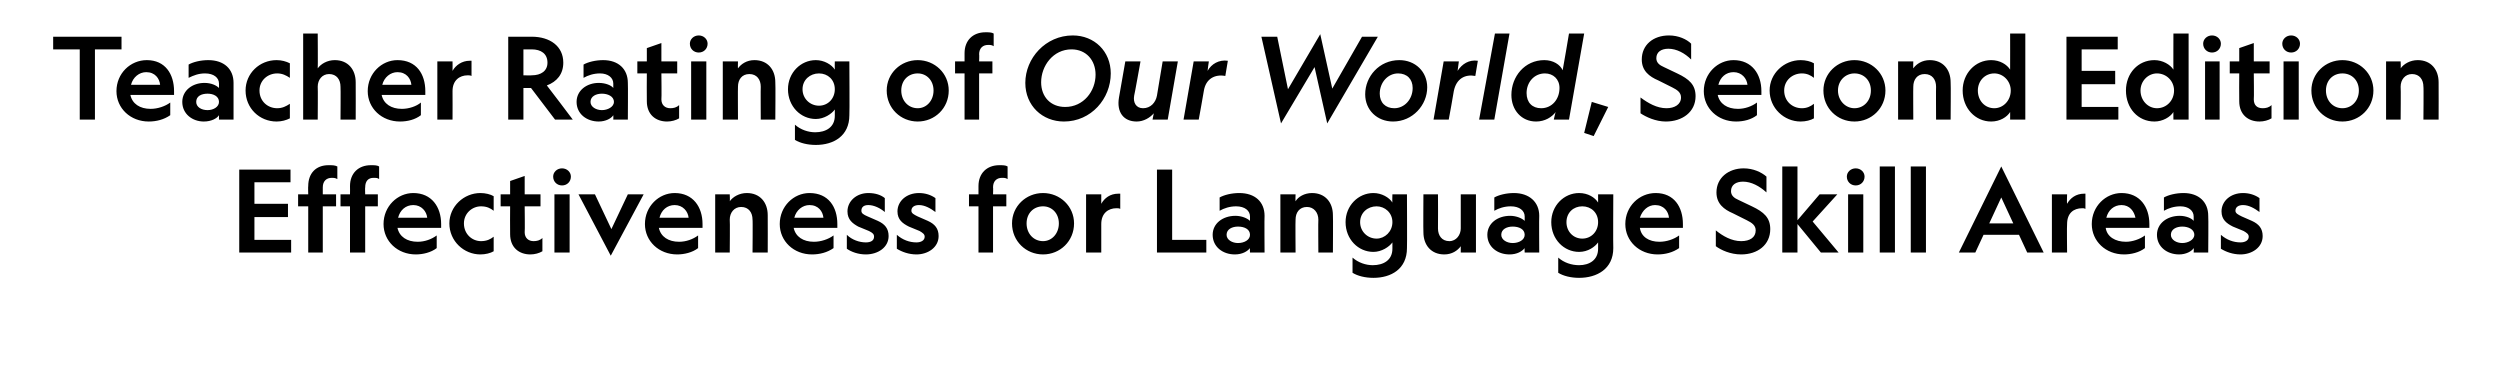 <?xml version="1.0" standalone="no"?><!DOCTYPE svg PUBLIC "-//W3C//DTD SVG 1.1//EN" "http://www.w3.org/Graphics/SVG/1.1/DTD/svg11.dtd"><svg xmlns="http://www.w3.org/2000/svg" version="1.1" width="395px" height="59px" viewBox="0 -5 395 59" style="top:-5px">  <desc>Teacher Rating of Our World, Second Edition Effectiveness for Language Skill Areas</desc>  <defs/>  <g id="Polygon7879">    <path d="M 37.8 21.8 L 45.9 21.8 L 45.9 23.8 L 40.2 23.8 L 40.2 27.2 L 45.5 27.2 L 45.5 29.3 L 40.2 29.3 L 40.2 32.9 L 46 32.9 L 46 34.9 L 37.8 34.9 L 37.8 21.8 Z M 53.3 23.3 C 53 23.1 52.7 23.1 52.4 23.1 C 51.6 23.1 51 23.6 51 24.6 C 51 24.56 51 25.7 51 25.7 L 53.1 25.7 L 53.1 27.6 L 51 27.6 L 51 34.9 L 48.7 34.9 L 48.7 27.6 L 47.1 27.6 L 47.1 25.7 L 48.7 25.7 C 48.7 25.7 48.66 24.42 48.7 24.4 C 48.7 22.4 49.9 21.1 51.9 21.1 C 52.5 21.1 52.9 21.1 53.3 21.3 C 53.3 21.3 53.3 23.3 53.3 23.3 Z M 59.9 23.3 C 59.7 23.1 59.4 23.1 59 23.1 C 58.2 23.1 57.7 23.6 57.7 24.6 C 57.66 24.56 57.7 25.7 57.7 25.7 L 59.7 25.7 L 59.7 27.6 L 57.7 27.6 L 57.7 34.9 L 55.3 34.9 L 55.3 27.6 L 53.8 27.6 L 53.8 25.7 L 55.3 25.7 C 55.3 25.7 55.32 24.42 55.3 24.4 C 55.3 22.4 56.6 21.1 58.6 21.1 C 59.1 21.1 59.6 21.1 59.9 21.3 C 59.9 21.3 59.9 23.3 59.9 23.3 Z M 65.3 25.5 C 68.2 25.5 69.7 27.7 69.7 30.4 C 69.7 30.6 69.7 30.8 69.7 31 C 69.7 31 62.8 31 62.8 31 C 63.1 32.4 64.3 33.2 66 33.2 C 67.1 33.2 68.2 32.8 69 32.2 C 69 32.2 69 34.2 69 34.2 C 68.1 34.9 66.8 35.2 65.7 35.2 C 62.8 35.2 60.6 33.1 60.6 30.4 C 60.6 27.6 62.8 25.5 65.3 25.5 Z M 62.9 29.4 C 62.9 29.4 67.5 29.4 67.5 29.4 C 67.4 28.4 66.6 27.4 65.3 27.4 C 64.1 27.4 63.2 28.2 62.9 29.4 Z M 78 32.4 C 78 32.4 78 34.7 78 34.7 C 77.5 35 76.7 35.2 75.9 35.2 C 73.3 35.2 71 33.1 71 30.3 C 71 27.6 73.3 25.5 75.9 25.5 C 76.7 25.5 77.5 25.7 78 26 C 78 26 78 28.3 78 28.3 C 77.5 27.9 76.9 27.6 76 27.6 C 74.6 27.6 73.3 28.7 73.3 30.3 C 73.3 32 74.6 33.1 76 33.1 C 76.9 33.1 77.5 32.8 78 32.4 Z M 84.3 33.1 C 84.8 33.1 85.3 33 85.7 32.6 C 85.7 32.6 85.7 34.7 85.7 34.7 C 85.2 35 84.5 35.2 83.8 35.2 C 82 35.2 80.6 34.1 80.6 32 C 80.57 31.96 80.6 27.6 80.6 27.6 L 79.1 27.6 L 79.1 25.7 L 80.6 25.7 L 80.6 23.6 L 82.9 22.8 L 82.9 25.7 L 85.4 25.7 L 85.4 27.6 L 82.9 27.6 C 82.9 27.6 82.95 31.71 82.9 31.7 C 82.9 32.6 83.5 33.1 84.3 33.1 Z M 90.2 22.9 C 90.2 23.7 89.6 24.3 88.8 24.3 C 88.8 24.3 88.8 24.3 88.8 24.3 C 88 24.3 87.4 23.7 87.4 22.9 C 87.4 22.2 88 21.6 88.8 21.6 C 88.8 21.6 88.8 21.6 88.8 21.6 C 89.6 21.6 90.2 22.2 90.2 22.9 Z M 90 25.7 L 90 34.9 L 87.6 34.9 L 87.6 25.7 L 90 25.7 Z M 99.2 25.7 L 101.7 25.7 L 96.5 35.4 L 91.4 25.7 L 94 25.7 L 96.6 31.2 L 99.2 25.7 Z M 106.6 25.5 C 109.5 25.5 111 27.7 111 30.4 C 111 30.6 111 30.8 111 31 C 111 31 104.1 31 104.1 31 C 104.4 32.4 105.6 33.2 107.3 33.2 C 108.4 33.2 109.5 32.8 110.3 32.2 C 110.3 32.2 110.3 34.2 110.3 34.2 C 109.4 34.9 108.1 35.2 107 35.2 C 104.1 35.2 101.9 33.1 101.9 30.4 C 101.9 27.6 104.1 25.5 106.6 25.5 Z M 104.2 29.4 C 104.2 29.4 108.8 29.4 108.8 29.4 C 108.7 28.4 107.9 27.4 106.6 27.4 C 105.4 27.4 104.5 28.2 104.2 29.4 Z M 115.3 34.9 L 113 34.9 L 113 25.7 L 115.3 25.7 C 115.3 25.7 115.35 26.81 115.3 26.8 C 115.8 26.1 116.8 25.5 118 25.5 C 120.1 25.5 121.3 27 121.3 29 C 121.32 29.03 121.3 34.9 121.3 34.9 L 118.9 34.9 C 118.9 34.9 118.95 29.66 118.9 29.7 C 118.9 28.6 118.3 27.7 117.1 27.7 C 116 27.7 115.3 28.6 115.3 29.7 C 115.35 29.68 115.3 34.9 115.3 34.9 Z M 127.9 25.5 C 130.9 25.5 132.3 27.7 132.3 30.4 C 132.3 30.6 132.3 30.8 132.3 31 C 132.3 31 125.4 31 125.4 31 C 125.7 32.4 126.9 33.2 128.6 33.2 C 129.7 33.2 130.9 32.8 131.7 32.2 C 131.7 32.2 131.7 34.2 131.7 34.2 C 130.7 34.9 129.5 35.2 128.3 35.2 C 125.4 35.2 123.2 33.1 123.2 30.4 C 123.2 27.6 125.4 25.5 127.9 25.5 Z M 125.5 29.4 C 125.5 29.4 130.1 29.4 130.1 29.4 C 130 28.4 129.3 27.4 127.9 27.4 C 126.8 27.4 125.8 28.2 125.5 29.4 Z M 136.8 33.3 C 137.6 33.3 138.1 33 138.1 32.4 C 138.1 32 137.9 31.8 137.3 31.5 C 137.3 31.5 135.6 30.8 135.6 30.8 C 134.7 30.3 133.9 29.7 133.9 28.4 C 133.9 26.8 135.3 25.5 137.2 25.5 C 138.3 25.5 139.2 25.8 139.8 26.3 C 139.8 26.3 139.8 28.5 139.8 28.5 C 139.1 27.9 138.1 27.4 137.2 27.4 C 136.5 27.4 136.1 27.7 136.1 28.3 C 136.1 28.7 136.4 28.9 137.1 29.2 C 137.1 29.2 138.7 29.9 138.7 29.9 C 139.8 30.4 140.4 31.1 140.4 32.3 C 140.4 34.1 138.7 35.2 136.8 35.2 C 135.6 35.2 134.5 34.8 133.8 34.3 C 133.8 34.3 133.8 32.1 133.8 32.1 C 134.6 32.9 135.8 33.3 136.8 33.3 Z M 144.8 33.3 C 145.5 33.3 146.1 33 146.1 32.4 C 146.1 32 145.8 31.8 145.3 31.5 C 145.3 31.5 143.6 30.8 143.6 30.8 C 142.6 30.3 141.8 29.7 141.8 28.4 C 141.8 26.8 143.2 25.5 145.2 25.5 C 146.2 25.5 147.1 25.8 147.8 26.3 C 147.8 26.3 147.8 28.5 147.8 28.5 C 147 27.9 146.1 27.4 145.2 27.4 C 144.5 27.4 144 27.7 144 28.3 C 144 28.7 144.4 28.9 145 29.2 C 145 29.2 146.6 29.9 146.6 29.9 C 147.7 30.4 148.3 31.1 148.3 32.3 C 148.3 34.1 146.6 35.2 144.8 35.2 C 143.6 35.2 142.5 34.8 141.7 34.3 C 141.7 34.3 141.7 32.1 141.7 32.1 C 142.6 32.9 143.7 33.3 144.8 33.3 Z M 159.2 23.3 C 158.9 23.1 158.7 23.1 158.3 23.1 C 157.5 23.1 156.9 23.6 156.9 24.6 C 156.94 24.56 156.9 25.7 156.9 25.7 L 159 25.7 L 159 27.6 L 156.9 27.6 L 156.9 34.9 L 154.6 34.9 L 154.6 27.6 L 153.1 27.6 L 153.1 25.7 L 154.6 25.7 C 154.6 25.7 154.6 24.42 154.6 24.4 C 154.6 22.4 155.9 21.1 157.9 21.1 C 158.4 21.1 158.9 21.1 159.2 21.3 C 159.2 21.3 159.2 23.3 159.2 23.3 Z M 159.9 30.3 C 159.9 27.6 162.1 25.5 164.8 25.5 C 167.5 25.5 169.7 27.6 169.7 30.3 C 169.7 33.1 167.5 35.2 164.8 35.2 C 162.1 35.2 159.9 33.1 159.9 30.3 Z M 162.2 30.3 C 162.2 31.9 163.3 33.1 164.8 33.1 C 166.2 33.1 167.3 31.9 167.3 30.3 C 167.3 28.7 166.2 27.6 164.8 27.6 C 163.3 27.6 162.2 28.7 162.2 30.3 Z M 177 28 C 176.8 27.9 176.6 27.9 176.4 27.9 C 175.1 27.9 174 28.7 174 30.4 C 173.99 30.45 174 34.9 174 34.9 L 171.6 34.9 L 171.6 25.7 L 174 25.7 C 174 25.7 173.99 27.16 174 27.2 C 174.5 26.3 175.4 25.6 176.7 25.6 C 176.8 25.6 176.9 25.6 177 25.6 C 177 25.6 177 28 177 28 Z M 182.8 21.8 L 185.2 21.8 L 185.2 32.9 L 190.6 32.9 L 190.6 34.9 L 182.8 34.9 L 182.8 21.8 Z M 197.5 34.2 C 197.1 34.7 196.3 35.2 195.1 35.2 C 193.2 35.2 191.6 34 191.6 32.1 C 191.6 30.3 193.2 29.1 195.2 29.1 C 196.2 29.1 197.1 29.5 197.5 29.9 C 197.5 29.9 197.5 29.2 197.5 29.2 C 197.5 28.3 196.7 27.6 195.3 27.6 C 194.3 27.6 193.4 27.9 192.7 28.3 C 192.7 28.3 192.7 26.2 192.7 26.2 C 193.4 25.8 194.6 25.5 195.8 25.5 C 198.3 25.5 199.8 26.9 199.8 29.1 C 199.76 29.12 199.8 34.9 199.8 34.9 L 197.5 34.9 C 197.5 34.9 197.46 34.25 197.5 34.2 Z M 195.6 30.8 C 194.7 30.8 193.8 31.2 193.8 32.1 C 193.8 32.9 194.7 33.4 195.6 33.4 C 196.6 33.4 197.5 32.9 197.5 32.1 C 197.5 31.2 196.6 30.8 195.6 30.8 Z M 204.7 34.9 L 202.3 34.9 L 202.3 25.7 L 204.7 25.7 C 204.7 25.7 204.66 26.81 204.7 26.8 C 205.1 26.1 206.1 25.5 207.3 25.5 C 209.4 25.5 210.6 27 210.6 29 C 210.64 29.03 210.6 34.9 210.6 34.9 L 208.3 34.9 C 208.3 34.9 208.26 29.66 208.3 29.7 C 208.3 28.6 207.6 27.7 206.5 27.7 C 205.3 27.7 204.7 28.6 204.7 29.7 C 204.66 29.68 204.7 34.9 204.7 34.9 Z M 222.3 34.2 C 222.3 37.5 219.8 38.9 217 38.9 C 215.7 38.9 214.5 38.6 213.7 38.1 C 213.7 38.1 213.7 35.7 213.7 35.7 C 214.6 36.5 215.8 36.9 216.9 36.9 C 218.6 36.9 220 36.1 220 34.3 C 220 34.3 220 33.3 220 33.3 C 219.5 34 218.3 34.8 217 34.8 C 214.6 34.8 212.6 32.8 212.6 30.1 C 212.6 27.5 214.6 25.5 217 25.5 C 218.3 25.5 219.5 26.2 220 27 C 219.96 26.99 220 25.7 220 25.7 L 222.3 25.7 C 222.3 25.7 222.34 34.19 222.3 34.2 Z M 217.5 27.6 C 216.1 27.6 214.9 28.6 214.9 30.1 C 214.9 31.6 216.1 32.7 217.5 32.7 C 218.8 32.7 220 31.6 220 30.1 C 220 28.6 218.8 27.6 217.5 27.6 Z M 230.8 25.7 L 233.2 25.7 L 233.2 34.9 L 230.8 34.9 C 230.8 34.9 230.8 33.87 230.8 33.9 C 230.3 34.6 229.4 35.2 228.2 35.2 C 226.1 35.2 224.9 33.7 224.9 31.7 C 224.86 31.67 224.9 25.7 224.9 25.7 L 227.2 25.7 C 227.2 25.7 227.23 31.06 227.2 31.1 C 227.2 32.2 227.8 33.1 229 33.1 C 230.1 33.1 230.8 32.1 230.8 31.1 C 230.8 31.06 230.8 25.7 230.8 25.7 Z M 240.9 34.2 C 240.5 34.7 239.7 35.2 238.5 35.2 C 236.6 35.2 235 34 235 32.1 C 235 30.3 236.6 29.1 238.6 29.1 C 239.6 29.1 240.5 29.5 240.9 29.9 C 240.9 29.9 240.9 29.2 240.9 29.2 C 240.9 28.3 240.1 27.6 238.7 27.6 C 237.7 27.6 236.8 27.9 236.1 28.3 C 236.1 28.3 236.1 26.2 236.1 26.2 C 236.8 25.8 238 25.5 239.2 25.5 C 241.6 25.5 243.2 26.9 243.2 29.1 C 243.16 29.12 243.2 34.9 243.2 34.9 L 240.9 34.9 C 240.9 34.9 240.86 34.25 240.9 34.2 Z M 239 30.8 C 238.1 30.8 237.2 31.2 237.2 32.1 C 237.2 32.9 238.1 33.4 239 33.4 C 240 33.4 240.9 32.9 240.9 32.1 C 240.9 31.2 240 30.8 239 30.8 Z M 254.9 34.2 C 254.9 37.5 252.3 38.9 249.5 38.9 C 248.2 38.9 247 38.6 246.2 38.1 C 246.2 38.1 246.2 35.7 246.2 35.7 C 247.1 36.5 248.3 36.9 249.5 36.9 C 251.1 36.9 252.5 36.1 252.5 34.3 C 252.5 34.3 252.5 33.3 252.5 33.3 C 252 34 250.9 34.8 249.5 34.8 C 247.1 34.8 245.1 32.8 245.1 30.1 C 245.1 27.5 247.1 25.5 249.5 25.5 C 250.9 25.5 252 26.2 252.5 27 C 252.49 26.99 252.5 25.7 252.5 25.7 L 254.9 25.7 C 254.9 25.7 254.86 34.19 254.9 34.2 Z M 250 27.6 C 248.6 27.6 247.5 28.6 247.5 30.1 C 247.5 31.6 248.6 32.7 250 32.7 C 251.4 32.7 252.5 31.6 252.5 30.1 C 252.5 28.6 251.4 27.6 250 27.6 Z M 261.6 25.5 C 264.5 25.5 265.9 27.7 265.9 30.4 C 265.9 30.6 265.9 30.8 265.9 31 C 265.9 31 259.1 31 259.1 31 C 259.3 32.4 260.5 33.2 262.2 33.2 C 263.3 33.2 264.5 32.8 265.3 32.2 C 265.3 32.2 265.3 34.2 265.3 34.2 C 264.3 34.9 263.1 35.2 261.9 35.2 C 259 35.2 256.8 33.1 256.8 30.4 C 256.8 27.6 259 25.5 261.6 25.5 Z M 259.1 29.4 C 259.1 29.4 263.7 29.4 263.7 29.4 C 263.6 28.4 262.9 27.4 261.5 27.4 C 260.4 27.4 259.5 28.2 259.1 29.4 Z M 275.1 33.1 C 276.5 33.1 277.4 32.5 277.4 31.4 C 277.4 30.6 276.8 30.2 276 29.8 C 276 29.8 273.8 28.7 273.8 28.7 C 272.4 28.1 271.2 27.2 271.2 25.4 C 271.2 23.1 273.1 21.6 275.5 21.6 C 277 21.6 278.3 22.2 279.1 22.9 C 279.1 22.9 279.1 25.4 279.1 25.4 C 278 24.4 276.7 23.7 275.4 23.7 C 274.3 23.7 273.5 24.2 273.5 25.2 C 273.5 25.9 274 26.3 274.7 26.6 C 274.7 26.6 276.8 27.6 276.8 27.6 C 278.7 28.5 279.7 29.4 279.7 31.2 C 279.7 33.7 277.7 35.2 275.1 35.2 C 273.4 35.2 271.9 34.5 271.1 33.9 C 271.1 33.9 271.1 31.4 271.1 31.4 C 272.2 32.3 273.6 33.1 275.1 33.1 Z M 284 21.3 L 284 29.8 L 287.5 25.7 L 290.3 25.7 L 286.4 30 L 290.5 34.9 L 287.7 34.9 L 284 30.4 L 284 34.9 L 281.6 34.9 L 281.6 21.3 L 284 21.3 Z M 294.6 22.9 C 294.6 23.7 294 24.3 293.2 24.3 C 293.2 24.3 293.2 24.3 293.2 24.3 C 292.4 24.3 291.8 23.7 291.8 22.9 C 291.8 22.2 292.4 21.6 293.2 21.6 C 293.2 21.6 293.2 21.6 293.2 21.6 C 294 21.6 294.6 22.2 294.6 22.9 Z M 294.4 25.7 L 294.4 34.9 L 292 34.9 L 292 25.7 L 294.4 25.7 Z M 299.4 21.3 L 299.4 34.9 L 297 34.9 L 297 21.3 L 299.4 21.3 Z M 304.3 21.3 L 304.3 34.9 L 301.9 34.9 L 301.9 21.3 L 304.3 21.3 Z M 322.9 34.9 L 320.3 34.9 L 319 32.1 L 313.4 32.1 L 312.1 34.9 L 309.5 34.9 L 316.2 21.3 L 322.9 34.9 Z M 314.3 30.3 L 318.1 30.3 L 316.2 26.2 L 314.3 30.3 Z M 329.5 28 C 329.3 27.9 329.2 27.9 329 27.9 C 327.6 27.9 326.6 28.7 326.6 30.4 C 326.55 30.45 326.6 34.9 326.6 34.9 L 324.2 34.9 L 324.2 25.7 L 326.6 25.7 C 326.6 25.7 326.55 27.16 326.6 27.2 C 327.1 26.3 328 25.6 329.3 25.6 C 329.4 25.6 329.5 25.6 329.5 25.6 C 329.5 25.6 329.5 28 329.5 28 Z M 335.2 25.5 C 338.1 25.5 339.6 27.7 339.6 30.4 C 339.6 30.6 339.6 30.8 339.6 31 C 339.6 31 332.7 31 332.7 31 C 332.9 32.4 334.2 33.2 335.9 33.2 C 336.9 33.2 338.1 32.8 338.9 32.2 C 338.9 32.2 338.9 34.2 338.9 34.2 C 338 34.9 336.7 35.2 335.6 35.2 C 332.7 35.2 330.5 33.1 330.5 30.4 C 330.5 27.6 332.7 25.5 335.2 25.5 Z M 332.8 29.4 C 332.8 29.4 337.4 29.4 337.4 29.4 C 337.2 28.4 336.5 27.4 335.2 27.4 C 334 27.4 333.1 28.2 332.8 29.4 Z M 346.6 34.2 C 346.3 34.7 345.4 35.2 344.3 35.2 C 342.4 35.2 340.8 34 340.8 32.1 C 340.8 30.3 342.4 29.1 344.4 29.1 C 345.4 29.1 346.3 29.5 346.6 29.9 C 346.6 29.9 346.6 29.2 346.6 29.2 C 346.6 28.3 345.8 27.6 344.5 27.6 C 343.5 27.6 342.6 27.9 341.9 28.3 C 341.9 28.3 341.9 26.2 341.9 26.2 C 342.6 25.8 343.8 25.5 345 25.5 C 347.4 25.5 348.9 26.9 348.9 29.1 C 348.95 29.12 348.9 34.9 348.9 34.9 L 346.6 34.9 C 346.6 34.9 346.64 34.25 346.6 34.2 Z M 344.8 30.8 C 343.9 30.8 343 31.2 343 32.1 C 343 32.9 343.9 33.4 344.8 33.4 C 345.7 33.4 346.7 32.9 346.7 32.1 C 346.7 31.2 345.7 30.8 344.8 30.8 Z M 354 33.3 C 354.7 33.3 355.3 33 355.3 32.4 C 355.3 32 355 31.8 354.5 31.5 C 354.5 31.5 352.8 30.8 352.8 30.8 C 351.8 30.3 351 29.7 351 28.4 C 351 26.8 352.4 25.5 354.4 25.5 C 355.4 25.5 356.3 25.8 357 26.3 C 357 26.3 357 28.5 357 28.5 C 356.2 27.9 355.3 27.4 354.4 27.4 C 353.7 27.4 353.2 27.7 353.2 28.3 C 353.2 28.7 353.6 28.9 354.2 29.2 C 354.2 29.2 355.8 29.9 355.8 29.9 C 356.9 30.4 357.5 31.1 357.5 32.3 C 357.5 34.1 355.8 35.2 354 35.2 C 352.8 35.2 351.7 34.8 350.9 34.3 C 350.9 34.3 350.9 32.1 350.9 32.1 C 351.8 32.9 352.9 33.3 354 33.3 Z " stroke="none" fill="#000"/>  </g>  <g id="Polygon7878">    <path d="M 15 2.8 L 15 13.9 L 12.6 13.9 L 12.6 2.8 L 8.4 2.8 L 8.4 0.8 L 19.2 0.8 L 19.2 2.8 L 15 2.8 Z M 23.2 4.5 C 26.1 4.5 27.5 6.7 27.5 9.4 C 27.5 9.6 27.5 9.8 27.5 10 C 27.5 10 20.6 10 20.6 10 C 20.9 11.4 22.1 12.2 23.8 12.2 C 24.9 12.2 26.1 11.8 26.9 11.2 C 26.9 11.2 26.9 13.2 26.9 13.2 C 25.9 13.9 24.7 14.2 23.5 14.2 C 20.6 14.2 18.4 12.1 18.4 9.4 C 18.4 6.6 20.6 4.5 23.2 4.5 Z M 20.7 8.4 C 20.7 8.4 25.3 8.4 25.3 8.4 C 25.2 7.4 24.5 6.4 23.1 6.4 C 22 6.4 21 7.2 20.7 8.4 Z M 34.6 13.2 C 34.3 13.7 33.4 14.2 32.2 14.2 C 30.4 14.2 28.8 13 28.8 11.1 C 28.8 9.3 30.4 8.1 32.3 8.1 C 33.4 8.1 34.2 8.5 34.6 8.9 C 34.6 8.9 34.6 8.2 34.6 8.2 C 34.6 7.3 33.8 6.6 32.4 6.6 C 31.4 6.6 30.6 6.9 29.8 7.3 C 29.8 7.3 29.8 5.2 29.8 5.2 C 30.5 4.8 31.7 4.5 32.9 4.5 C 35.4 4.5 36.9 5.9 36.9 8.1 C 36.9 8.12 36.9 13.9 36.9 13.9 L 34.6 13.9 C 34.6 13.9 34.6 13.25 34.6 13.2 Z M 32.8 9.8 C 31.8 9.8 31 10.2 31 11.1 C 31 11.9 31.8 12.4 32.8 12.4 C 33.7 12.4 34.6 11.9 34.6 11.1 C 34.6 10.2 33.7 9.8 32.8 9.8 Z M 45.8 11.4 C 45.8 11.4 45.8 13.7 45.8 13.7 C 45.2 14 44.5 14.2 43.7 14.2 C 41 14.2 38.8 12.1 38.8 9.3 C 38.8 6.6 41 4.5 43.7 4.5 C 44.5 4.5 45.2 4.7 45.8 5 C 45.8 5 45.8 7.3 45.8 7.3 C 45.2 6.9 44.6 6.6 43.8 6.6 C 42.3 6.6 41 7.7 41 9.3 C 41 11 42.3 12.1 43.8 12.1 C 44.6 12.1 45.2 11.8 45.8 11.4 Z M 50.2 13.9 L 47.9 13.9 L 47.9 0.3 L 50.2 0.3 C 50.2 0.3 50.24 5.81 50.2 5.8 C 50.7 5.1 51.7 4.5 52.9 4.5 C 55 4.5 56.2 6 56.2 8 C 56.22 8.03 56.2 13.9 56.2 13.9 L 53.8 13.9 C 53.8 13.9 53.84 8.66 53.8 8.7 C 53.8 7.6 53.2 6.7 52 6.7 C 50.9 6.7 50.2 7.6 50.2 8.7 C 50.24 8.68 50.2 13.9 50.2 13.9 Z M 62.8 4.5 C 65.8 4.5 67.2 6.7 67.2 9.4 C 67.2 9.6 67.2 9.8 67.2 10 C 67.2 10 60.3 10 60.3 10 C 60.6 11.4 61.8 12.2 63.5 12.2 C 64.6 12.2 65.8 11.8 66.5 11.2 C 66.5 11.2 66.5 13.2 66.5 13.2 C 65.6 13.9 64.4 14.2 63.2 14.2 C 60.3 14.2 58.1 12.1 58.1 9.4 C 58.1 6.6 60.3 4.5 62.8 4.5 Z M 60.4 8.4 C 60.4 8.4 65 8.4 65 8.4 C 64.9 7.4 64.2 6.4 62.8 6.4 C 61.7 6.4 60.7 7.2 60.4 8.4 Z M 74.5 7 C 74.3 6.9 74.1 6.9 73.9 6.9 C 72.6 6.9 71.5 7.7 71.5 9.4 C 71.52 9.45 71.5 13.9 71.5 13.9 L 69.1 13.9 L 69.1 4.7 L 71.5 4.7 C 71.5 4.7 71.52 6.16 71.5 6.2 C 72 5.3 73 4.6 74.2 4.6 C 74.3 4.6 74.4 4.6 74.5 4.6 C 74.5 4.6 74.5 7 74.5 7 Z M 82.7 13.9 L 80.3 13.9 L 80.3 0.8 C 80.3 0.8 84.03 0.81 84 0.8 C 86.9 0.8 89 2.3 89 4.9 C 89 6.7 88 7.9 86.4 8.5 C 86.42 8.48 90.5 13.9 90.5 13.9 L 87.7 13.9 L 83.9 8.9 L 82.7 8.9 L 82.7 13.9 Z M 82.7 6.9 C 82.7 6.9 84.03 6.93 84 6.9 C 85.5 6.9 86.5 6.2 86.5 4.9 C 86.5 3.5 85.5 2.8 84 2.8 C 84.03 2.81 82.7 2.8 82.7 2.8 L 82.7 6.9 Z M 96.9 13.2 C 96.6 13.7 95.7 14.2 94.6 14.2 C 92.7 14.2 91.1 13 91.1 11.1 C 91.1 9.3 92.7 8.1 94.6 8.1 C 95.7 8.1 96.6 8.5 96.9 8.9 C 96.9 8.9 96.9 8.2 96.9 8.2 C 96.9 7.3 96.1 6.6 94.8 6.6 C 93.8 6.6 92.9 6.9 92.2 7.3 C 92.2 7.3 92.2 5.2 92.2 5.2 C 92.9 4.8 94.1 4.5 95.3 4.5 C 97.7 4.5 99.2 5.9 99.2 8.1 C 99.24 8.12 99.2 13.9 99.2 13.9 L 96.9 13.9 C 96.9 13.9 96.93 13.25 96.9 13.2 Z M 95.1 9.8 C 94.2 9.8 93.3 10.2 93.3 11.1 C 93.3 11.9 94.2 12.4 95.1 12.4 C 96 12.4 97 11.9 97 11.1 C 97 10.2 96 9.8 95.1 9.8 Z M 105.9 12.1 C 106.4 12.1 106.9 12 107.3 11.6 C 107.3 11.6 107.3 13.7 107.3 13.7 C 106.8 14 106.1 14.2 105.4 14.2 C 103.6 14.2 102.2 13.1 102.2 11 C 102.17 10.96 102.2 6.6 102.2 6.6 L 100.7 6.6 L 100.7 4.7 L 102.2 4.7 L 102.2 2.6 L 104.5 1.8 L 104.5 4.7 L 107 4.7 L 107 6.6 L 104.5 6.6 C 104.5 6.6 104.55 10.71 104.5 10.7 C 104.5 11.6 105.1 12.1 105.9 12.1 Z M 111.8 1.9 C 111.8 2.7 111.2 3.3 110.4 3.3 C 110.4 3.3 110.4 3.3 110.4 3.3 C 109.6 3.3 109 2.7 109 1.9 C 109 1.2 109.6 0.6 110.4 0.6 C 110.4 0.6 110.4 0.6 110.4 0.6 C 111.2 0.6 111.8 1.2 111.8 1.9 Z M 111.6 4.7 L 111.6 13.9 L 109.2 13.9 L 109.2 4.7 L 111.6 4.7 Z M 116.6 13.9 L 114.2 13.9 L 114.2 4.7 L 116.6 4.7 C 116.6 4.7 116.57 5.81 116.6 5.8 C 117.1 5.1 118 4.5 119.2 4.5 C 121.3 4.5 122.5 6 122.5 8 C 122.55 8.03 122.5 13.9 122.5 13.9 L 120.2 13.9 C 120.2 13.9 120.17 8.66 120.2 8.7 C 120.2 7.6 119.6 6.7 118.4 6.7 C 117.2 6.7 116.6 7.6 116.6 8.7 C 116.57 8.68 116.6 13.9 116.6 13.9 Z M 134.2 13.2 C 134.2 16.5 131.7 17.9 128.9 17.9 C 127.6 17.9 126.4 17.6 125.6 17.1 C 125.6 17.1 125.6 14.7 125.6 14.7 C 126.5 15.5 127.7 15.9 128.8 15.9 C 130.5 15.9 131.9 15.1 131.9 13.3 C 131.9 13.3 131.9 12.3 131.9 12.3 C 131.4 13 130.2 13.8 128.9 13.8 C 126.5 13.8 124.5 11.8 124.5 9.1 C 124.5 6.5 126.5 4.5 128.9 4.5 C 130.2 4.5 131.4 5.2 131.9 6 C 131.87 5.99 131.9 4.7 131.9 4.7 L 134.2 4.7 C 134.2 4.7 134.25 13.19 134.2 13.2 Z M 129.4 6.6 C 128 6.6 126.8 7.6 126.8 9.1 C 126.8 10.6 128 11.7 129.4 11.7 C 130.8 11.7 131.9 10.6 131.9 9.1 C 131.9 7.6 130.8 6.6 129.4 6.6 Z M 140.1 9.3 C 140.1 6.6 142.3 4.5 145 4.5 C 147.7 4.5 149.9 6.6 149.9 9.3 C 149.9 12.1 147.7 14.2 145 14.2 C 142.3 14.2 140.1 12.1 140.1 9.3 Z M 142.4 9.3 C 142.4 10.9 143.5 12.1 145 12.1 C 146.4 12.1 147.5 10.9 147.5 9.3 C 147.5 7.7 146.4 6.6 145 6.6 C 143.5 6.6 142.4 7.7 142.4 9.3 Z M 157 2.3 C 156.7 2.1 156.5 2.1 156.1 2.1 C 155.3 2.1 154.7 2.6 154.7 3.6 C 154.75 3.56 154.7 4.7 154.7 4.7 L 156.8 4.7 L 156.8 6.6 L 154.7 6.6 L 154.7 13.9 L 152.4 13.9 L 152.4 6.6 L 150.9 6.6 L 150.9 4.7 L 152.4 4.7 C 152.4 4.7 152.41 3.42 152.4 3.4 C 152.4 1.4 153.7 0.1 155.7 0.1 C 156.2 0.1 156.7 0.1 157 0.3 C 157 0.3 157 2.3 157 2.3 Z M 175.5 6.6 C 175.5 10.6 172.4 14.2 168.1 14.2 C 164.7 14.2 162 11.7 162 8.1 C 162 4.2 165.2 0.6 169.5 0.6 C 172.9 0.6 175.5 3.1 175.5 6.6 Z M 164.5 8 C 164.5 10.3 166 11.9 168.3 11.9 C 171.2 11.9 173.1 9.4 173.1 6.8 C 173.1 4.5 171.6 2.8 169.3 2.8 C 166.4 2.8 164.5 5.4 164.5 8 Z M 183.7 4.7 L 186.1 4.7 L 184.5 13.9 L 182.1 13.9 C 182.1 13.9 182.3 12.87 182.3 12.9 C 181.7 13.6 180.7 14.2 179.6 14.2 C 177.5 14.2 176.4 12.7 176.8 10.4 C 176.81 10.37 177.8 4.7 177.8 4.7 L 180.2 4.7 C 180.2 4.7 179.23 10.12 179.2 10.1 C 179 11.2 179.5 12.1 180.6 12.1 C 181.8 12.1 182.6 11.2 182.8 10.1 C 182.79 10.12 183.7 4.7 183.7 4.7 Z M 193.6 7 C 192 6.7 190.5 7.4 190.2 9.4 C 190.21 9.45 189.4 13.9 189.4 13.9 L 187 13.9 L 188.6 4.7 L 191 4.7 C 191 4.7 190.78 6.16 190.8 6.2 C 191.4 5.1 192.6 4.4 194 4.6 C 194 4.6 193.6 7 193.6 7 Z M 202.4 14.5 L 199.3 0.8 L 201.8 0.8 L 203.5 9.1 L 208.6 0.4 L 210.5 9 L 215.2 0.8 L 217.7 0.8 L 209.7 14.5 L 207.7 5.6 L 202.4 14.5 Z M 215.7 9.9 C 215.7 7.1 217.9 4.5 221.1 4.5 C 223.6 4.5 225.5 6.3 225.5 8.8 C 225.5 11.6 223.2 14.2 220.1 14.2 C 217.6 14.2 215.7 12.4 215.7 9.9 Z M 218 9.8 C 218 11.2 218.9 12.1 220.3 12.1 C 221.9 12.1 223.2 10.7 223.2 8.9 C 223.2 7.5 222.3 6.6 220.9 6.6 C 219.3 6.6 218 8 218 9.8 Z M 233.1 7 C 231.5 6.7 230.1 7.4 229.7 9.4 C 229.72 9.45 228.9 13.9 228.9 13.9 L 226.5 13.9 L 228.1 4.7 L 230.5 4.7 C 230.5 4.7 230.29 6.16 230.3 6.2 C 231 5.1 232.1 4.4 233.5 4.6 C 233.5 4.6 233.1 7 233.1 7 Z M 238.5 0.3 L 236.1 13.9 L 233.7 13.9 L 236.2 0.3 L 238.5 0.3 Z M 246.9 6.1 C 246.92 6.12 247.9 0.3 247.9 0.3 L 250.3 0.3 L 247.9 13.9 L 245.5 13.9 C 245.5 13.9 245.77 12.65 245.8 12.7 C 245.2 13.5 244.1 14.2 242.7 14.2 C 240.4 14.2 238.8 12.4 238.8 10 C 238.8 7.1 240.9 4.5 244 4.5 C 245.4 4.5 246.5 5.2 246.9 6.1 Z M 241.2 9.7 C 241.2 11.2 242.1 12.1 243.5 12.1 C 245.2 12.1 246.4 10.7 246.4 8.9 C 246.4 7.5 245.4 6.6 244.1 6.6 C 242.4 6.6 241.2 8 241.2 9.7 Z M 250.3 16 L 251.5 11.1 L 254.1 11.9 L 251.8 16.5 L 250.3 16 Z M 263.3 12.1 C 264.6 12.1 265.6 11.5 265.6 10.4 C 265.6 9.6 265 9.2 264.2 8.8 C 264.2 8.8 262 7.7 262 7.7 C 260.6 7.1 259.4 6.2 259.4 4.4 C 259.4 2.1 261.2 0.6 263.7 0.6 C 265.2 0.6 266.5 1.2 267.2 1.9 C 267.2 1.9 267.2 4.4 267.2 4.4 C 266.2 3.4 264.9 2.7 263.6 2.7 C 262.5 2.7 261.7 3.2 261.7 4.2 C 261.7 4.9 262.2 5.3 262.9 5.6 C 262.9 5.6 265 6.6 265 6.6 C 266.9 7.5 267.9 8.4 267.9 10.2 C 267.9 12.7 265.8 14.2 263.2 14.2 C 261.6 14.2 260.1 13.5 259.2 12.9 C 259.2 12.9 259.2 10.4 259.2 10.4 C 260.4 11.3 261.8 12.1 263.3 12.1 Z M 273.9 4.5 C 276.8 4.5 278.3 6.7 278.3 9.4 C 278.3 9.6 278.3 9.8 278.3 10 C 278.3 10 271.4 10 271.4 10 C 271.7 11.4 272.9 12.2 274.6 12.2 C 275.7 12.2 276.8 11.8 277.6 11.2 C 277.6 11.2 277.6 13.2 277.6 13.2 C 276.7 13.9 275.5 14.2 274.3 14.2 C 271.4 14.2 269.2 12.1 269.2 9.4 C 269.2 6.6 271.4 4.5 273.9 4.5 Z M 271.5 8.4 C 271.5 8.4 276.1 8.4 276.1 8.4 C 276 7.4 275.2 6.4 273.9 6.4 C 272.7 6.4 271.8 7.2 271.5 8.4 Z M 286.6 11.4 C 286.6 11.4 286.6 13.7 286.6 13.7 C 286.1 14 285.3 14.2 284.5 14.2 C 281.9 14.2 279.6 12.1 279.6 9.3 C 279.6 6.6 281.9 4.5 284.5 4.5 C 285.3 4.5 286.1 4.7 286.6 5 C 286.6 5 286.6 7.3 286.6 7.3 C 286.1 6.9 285.5 6.6 284.7 6.6 C 283.2 6.6 281.9 7.7 281.9 9.3 C 281.9 11 283.2 12.1 284.7 12.1 C 285.5 12.1 286.1 11.8 286.6 11.4 Z M 288.1 9.3 C 288.1 6.6 290.3 4.5 293 4.5 C 295.7 4.5 297.9 6.6 297.9 9.3 C 297.9 12.1 295.7 14.2 293 14.2 C 290.3 14.2 288.1 12.1 288.1 9.3 Z M 290.4 9.3 C 290.4 10.9 291.6 12.1 293 12.1 C 294.5 12.1 295.6 10.9 295.6 9.3 C 295.6 7.7 294.5 6.6 293 6.6 C 291.6 6.6 290.4 7.7 290.4 9.3 Z M 302.3 13.9 L 299.9 13.9 L 299.9 4.7 L 302.3 4.7 C 302.3 4.7 302.27 5.81 302.3 5.8 C 302.8 5.1 303.7 4.5 304.9 4.5 C 307 4.5 308.2 6 308.2 8 C 308.25 8.03 308.2 13.9 308.2 13.9 L 305.9 13.9 C 305.9 13.9 305.87 8.66 305.9 8.7 C 305.9 7.6 305.3 6.7 304.1 6.7 C 302.9 6.7 302.3 7.6 302.3 8.7 C 302.27 8.68 302.3 13.9 302.3 13.9 Z M 317.6 6 C 317.61 6.03 317.6 0.3 317.6 0.3 L 320 0.3 L 320 13.9 L 317.6 13.9 C 317.6 13.9 317.61 12.65 317.6 12.7 C 317.1 13.5 316 14.2 314.6 14.2 C 312.1 14.2 310.1 12.1 310.1 9.3 C 310.1 6.6 312.1 4.5 314.6 4.5 C 316 4.5 317.1 5.2 317.6 6 Z M 312.5 9.3 C 312.5 10.9 313.6 12.1 315.1 12.1 C 316.5 12.1 317.7 10.9 317.7 9.3 C 317.7 7.8 316.5 6.6 315.1 6.6 C 313.6 6.6 312.5 7.8 312.5 9.3 Z M 326.5 0.8 L 334.6 0.8 L 334.6 2.8 L 328.9 2.8 L 328.9 6.2 L 334.2 6.2 L 334.2 8.3 L 328.9 8.3 L 328.9 11.9 L 334.7 11.9 L 334.7 13.9 L 326.5 13.9 L 326.5 0.8 Z M 343.4 6 C 343.38 6.03 343.4 0.3 343.4 0.3 L 345.8 0.3 L 345.8 13.9 L 343.4 13.9 C 343.4 13.9 343.38 12.65 343.4 12.7 C 342.9 13.5 341.7 14.2 340.4 14.2 C 337.8 14.2 335.9 12.1 335.9 9.3 C 335.9 6.6 337.8 4.5 340.4 4.5 C 341.7 4.5 342.9 5.2 343.4 6 Z M 338.2 9.3 C 338.2 10.9 339.4 12.1 340.8 12.1 C 342.3 12.1 343.5 10.9 343.5 9.3 C 343.5 7.8 342.3 6.6 340.8 6.6 C 339.4 6.6 338.2 7.8 338.2 9.3 Z M 350.9 1.9 C 350.9 2.7 350.3 3.3 349.5 3.3 C 349.5 3.3 349.5 3.3 349.5 3.3 C 348.7 3.3 348.1 2.7 348.1 1.9 C 348.1 1.2 348.7 0.6 349.5 0.6 C 349.5 0.6 349.5 0.6 349.5 0.6 C 350.3 0.6 350.9 1.2 350.9 1.9 Z M 350.7 4.7 L 350.7 13.9 L 348.4 13.9 L 348.4 4.7 L 350.7 4.7 Z M 357.5 12.1 C 358 12.1 358.5 12 358.9 11.6 C 358.9 11.6 358.9 13.7 358.9 13.7 C 358.4 14 357.7 14.2 357 14.2 C 355.2 14.2 353.8 13.1 353.8 11 C 353.77 10.96 353.8 6.6 353.8 6.6 L 352.3 6.6 L 352.3 4.7 L 353.8 4.7 L 353.8 2.6 L 356.1 1.8 L 356.1 4.7 L 358.6 4.7 L 358.6 6.6 L 356.1 6.6 C 356.1 6.6 356.15 10.71 356.1 10.7 C 356.1 11.6 356.6 12.1 357.5 12.1 Z M 363.4 1.9 C 363.4 2.7 362.8 3.3 362 3.3 C 362 3.3 362 3.3 362 3.3 C 361.2 3.3 360.6 2.7 360.6 1.9 C 360.6 1.2 361.2 0.6 362 0.6 C 362 0.6 362 0.6 362 0.6 C 362.8 0.6 363.4 1.2 363.4 1.9 Z M 363.2 4.7 L 363.2 13.9 L 360.8 13.9 L 360.8 4.7 L 363.2 4.7 Z M 365.2 9.3 C 365.2 6.6 367.4 4.5 370.1 4.5 C 372.8 4.5 375 6.6 375 9.3 C 375 12.1 372.8 14.2 370.1 14.2 C 367.4 14.2 365.2 12.1 365.2 9.3 Z M 367.5 9.3 C 367.5 10.9 368.6 12.1 370.1 12.1 C 371.6 12.1 372.7 10.9 372.7 9.3 C 372.7 7.7 371.6 6.6 370.1 6.6 C 368.6 6.6 367.5 7.7 367.5 9.3 Z M 379.3 13.9 L 377 13.9 L 377 4.7 L 379.3 4.7 C 379.3 4.7 379.35 5.81 379.3 5.8 C 379.8 5.1 380.8 4.5 382 4.5 C 384.1 4.5 385.3 6 385.3 8 C 385.32 8.03 385.3 13.9 385.3 13.9 L 382.9 13.9 C 382.9 13.9 382.95 8.66 382.9 8.7 C 382.9 7.6 382.3 6.7 381.1 6.7 C 380 6.7 379.3 7.6 379.3 8.7 C 379.35 8.68 379.3 13.9 379.3 13.9 Z " stroke="none" fill="#000"/>  </g></svg>